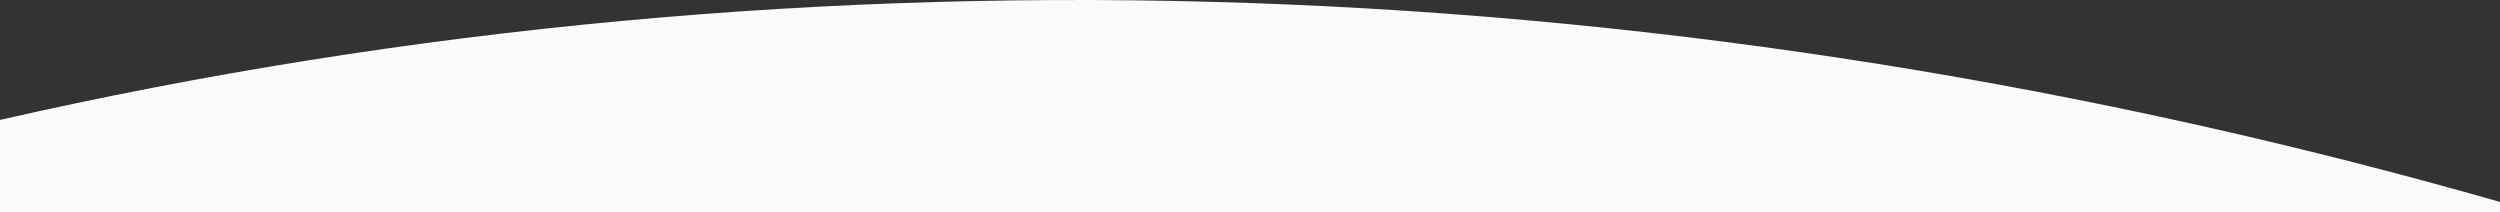 <svg xmlns="http://www.w3.org/2000/svg" viewBox="0 0 1920 163" preserveAspectRatio="none"><rect x="0" y="0" width="1920" height="163" fill="#333333" stroke="none"/><defs><style>.cls-1{fill:#fafafa;}</style></defs><title>Asset 15</title><g id="Layer_2" data-name="Layer 2"><g id="Layer_1-2" data-name="Layer 1"><path class="cls-1" d="M1920,722.09c-639.83,18.3-1279.83,44.69-1920,63v-693c629.62-143.4,1290-117,1920,63Z"/></g></g></svg>